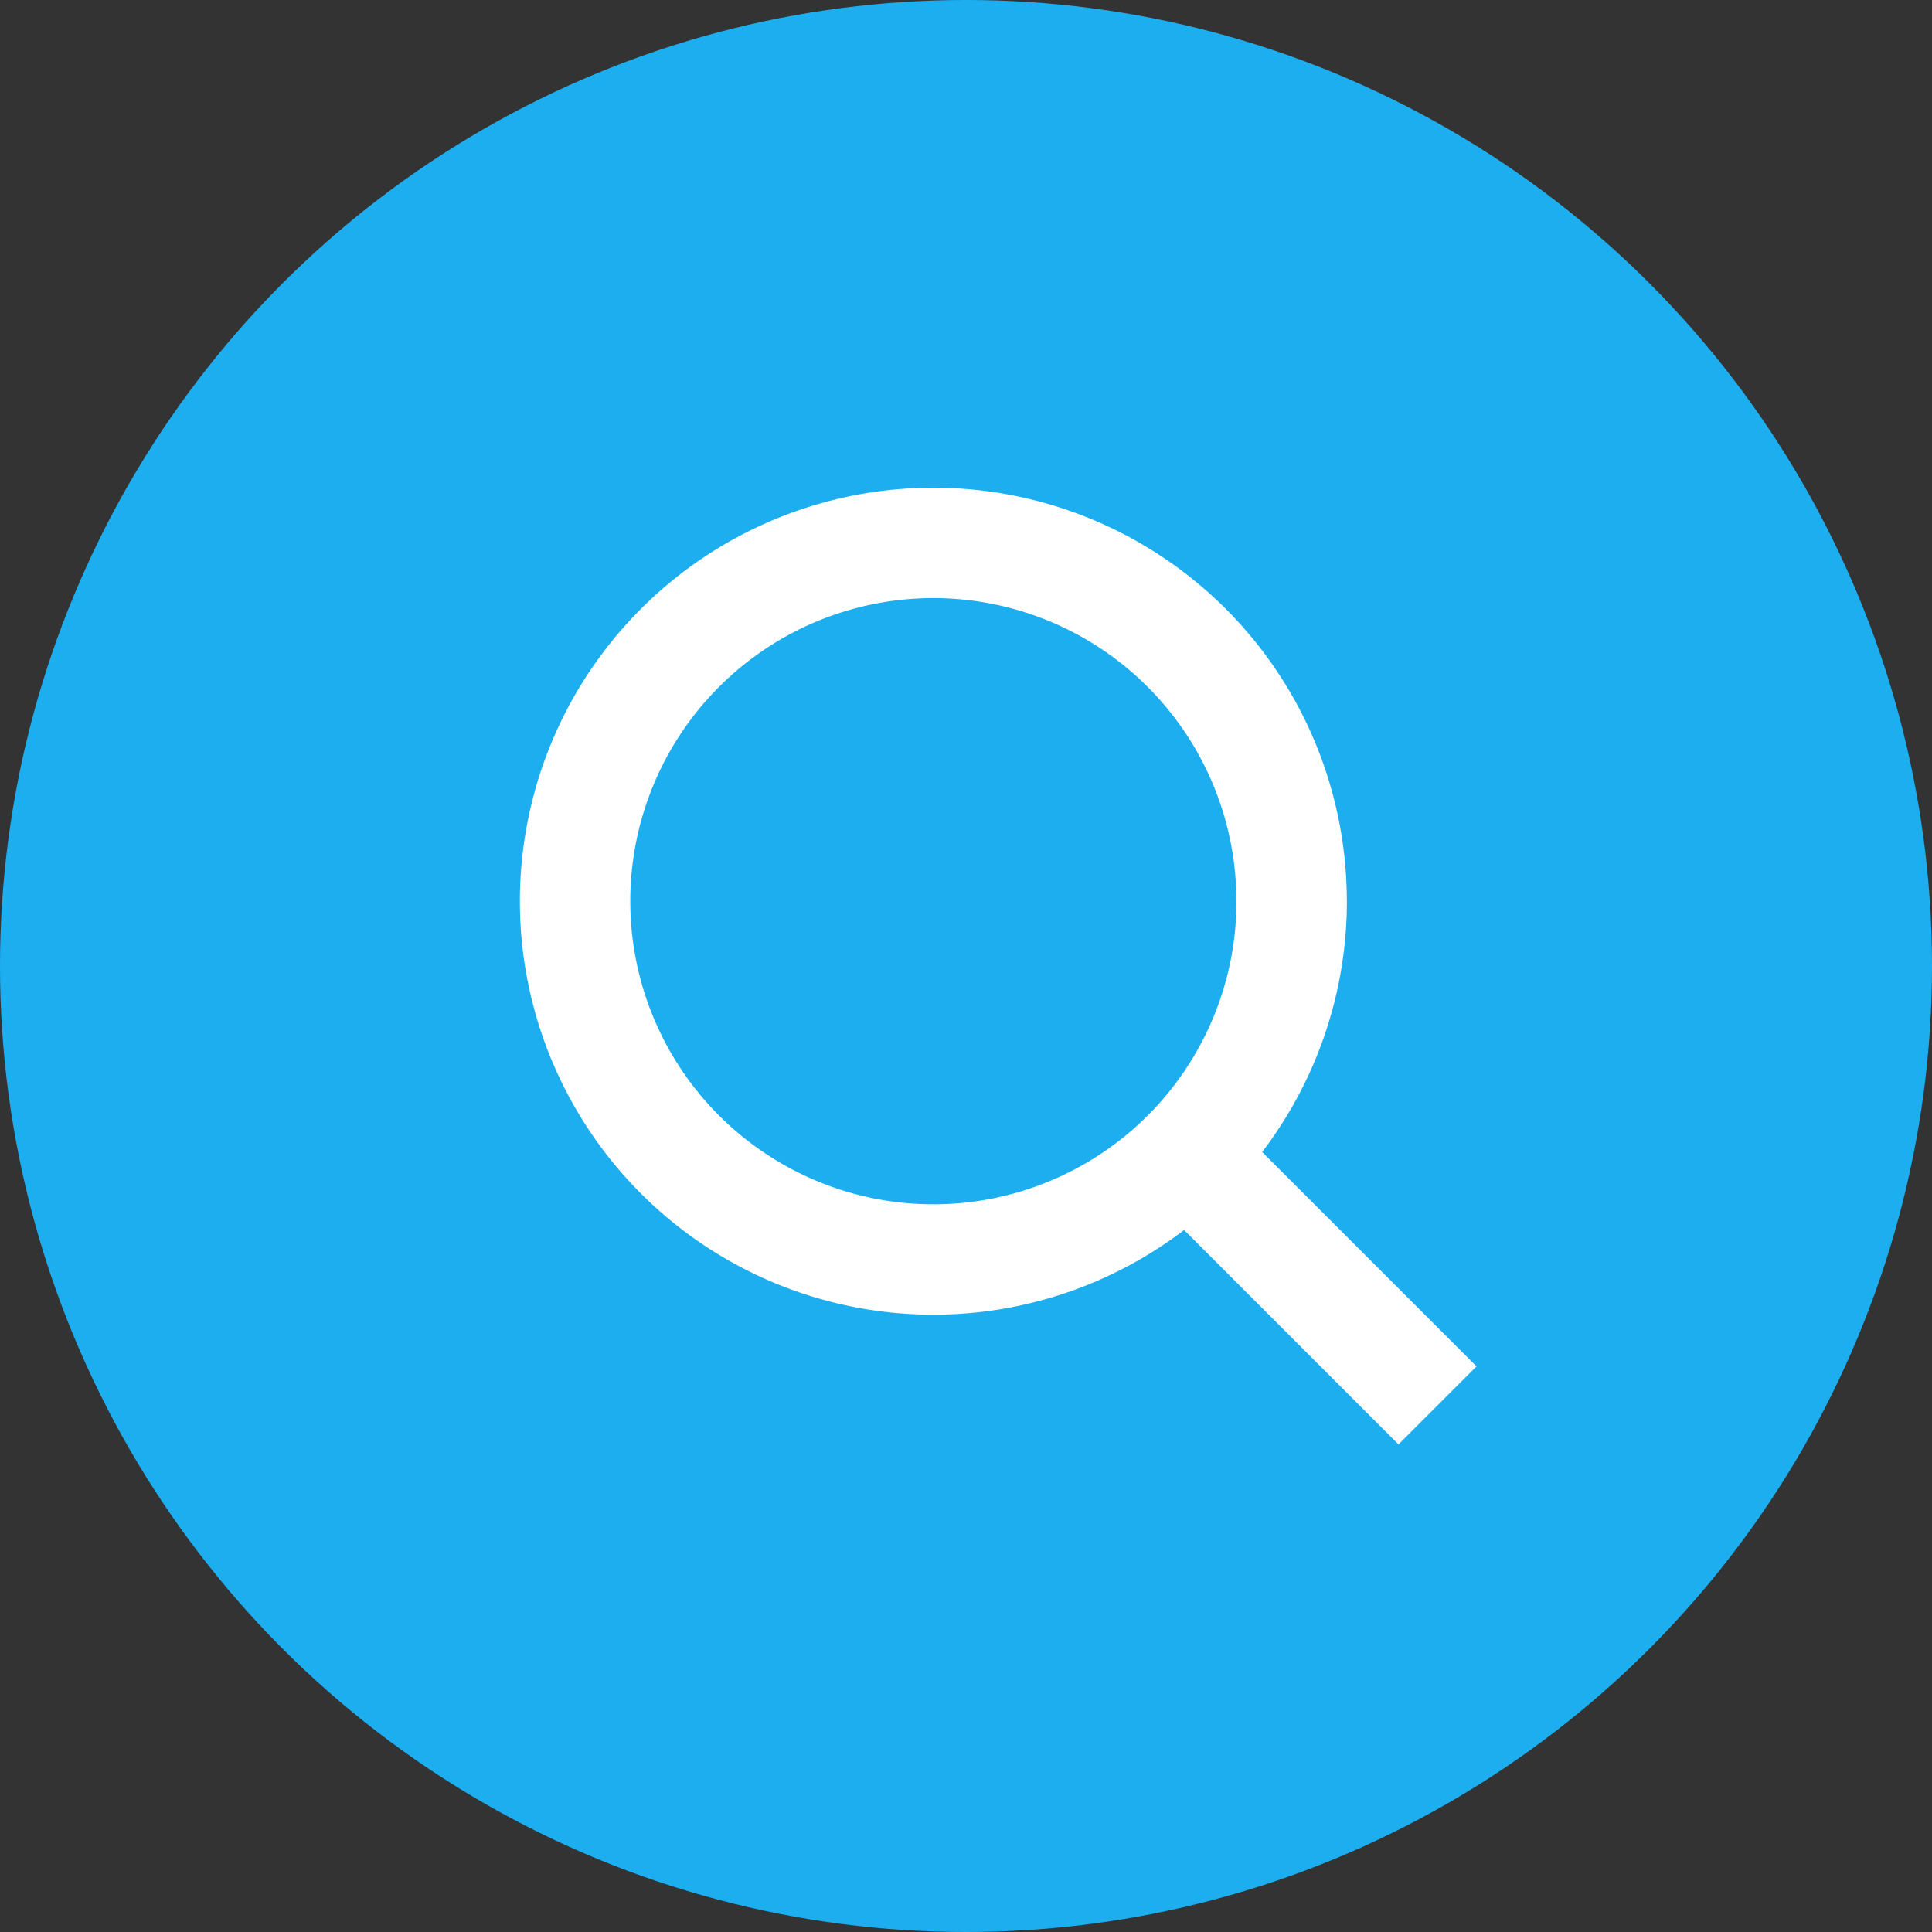 <svg id="그룹_26211" data-name="그룹 26211" xmlns="http://www.w3.org/2000/svg" width="35" height="35" viewBox="0 0 35 35">
  <rect x="0" y="0" width="35" height="35" fill="#333333" stroke="none"/>
  <circle id="타원_1561" data-name="타원 1561" cx="17.5" cy="17.5" r="17.5" fill="#1daeef"/>
  <g id="그룹_26205" data-name="그룹 26205" transform="translate(10.417 9.835)">
    <g id="그룹_26205-2" data-name="그룹 26205">
      <g id="Icon_feather-search" data-name="Icon feather-search" transform="translate(0 0)">
        <path id="패스_12369" data-name="패스 12369" d="M17.483,10.991A6.491,6.491,0,1,1,10.991,4.5a6.491,6.491,0,0,1,6.491,6.491Z" transform="translate(-4.5 -4.5)" fill="none" stroke="#fff" stroke-linejoin="round" stroke-width="2"/>
        <path id="패스_12370" data-name="패스 12370" d="M29.51,29.51l-4.535-4.535" transform="translate(-13.885 -13.885)" fill="none" stroke="#fff" stroke-linejoin="round" stroke-width="2"/>
      </g>
    </g>
  </g>
</svg>
